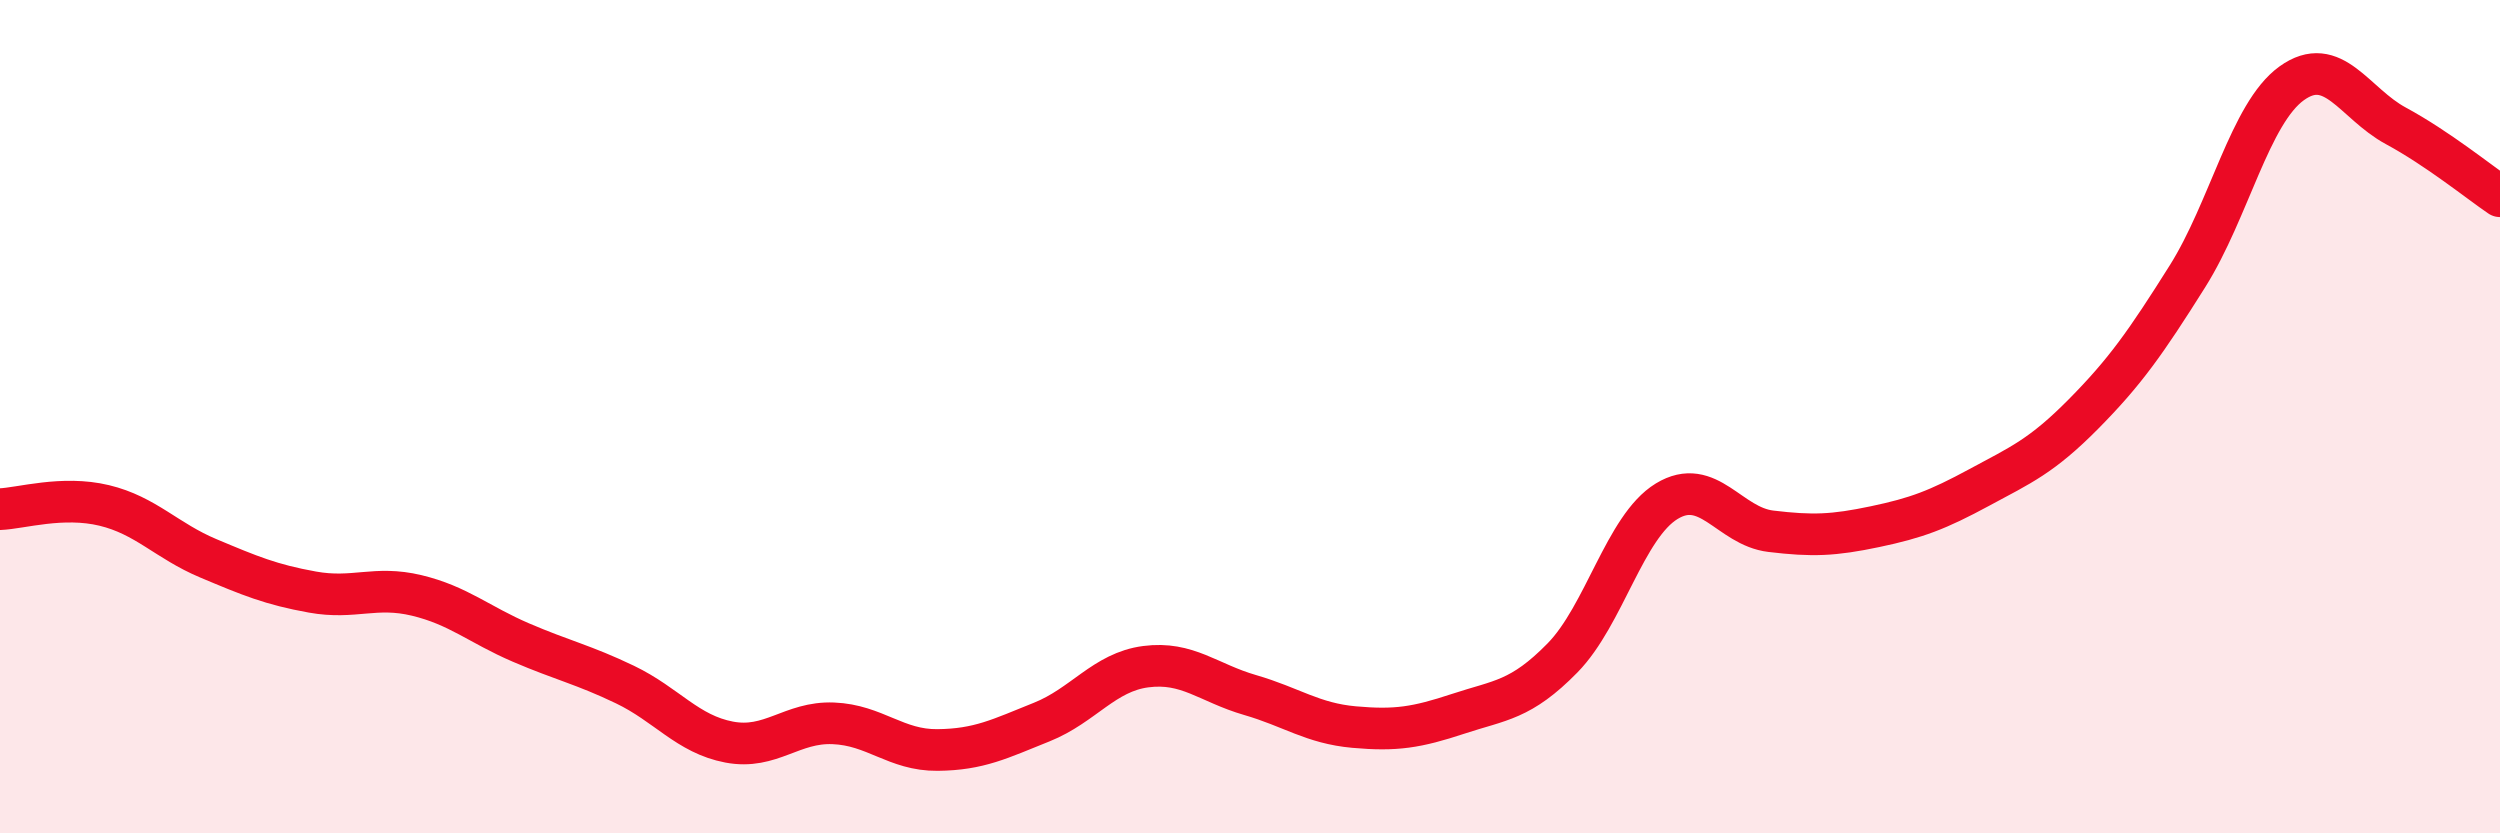 
    <svg width="60" height="20" viewBox="0 0 60 20" xmlns="http://www.w3.org/2000/svg">
      <path
        d="M 0,12.22 C 0.5,12.2 1.5,11.89 2.5,12.13 C 3.5,12.37 4,12.98 5,13.4 C 6,13.82 6.5,14.03 7.5,14.21 C 8.5,14.39 9,14.05 10,14.29 C 11,14.53 11.5,14.99 12.5,15.42 C 13.5,15.85 14,15.95 15,16.43 C 16,16.91 16.5,17.62 17.5,17.81 C 18.5,18 19,17.32 20,17.36 C 21,17.4 21.5,18.01 22.5,18 C 23.5,17.99 24,17.73 25,17.33 C 26,16.93 26.5,16.13 27.5,16 C 28.5,15.87 29,16.39 30,16.68 C 31,16.97 31.5,17.36 32.5,17.45 C 33.5,17.54 34,17.46 35,17.13 C 36,16.8 36.5,16.81 37.5,15.79 C 38.5,14.77 39,12.64 40,12.03 C 41,11.42 41.5,12.63 42.5,12.75 C 43.5,12.87 44,12.85 45,12.64 C 46,12.43 46.5,12.24 47.5,11.7 C 48.5,11.16 49,10.95 50,9.94 C 51,8.93 51.5,8.22 52.5,6.63 C 53.5,5.04 54,2.72 55,2 C 56,1.28 56.5,2.48 57.5,3.02 C 58.5,3.56 59.5,4.37 60,4.71L60 20L0 20Z"
        fill="#EB0A25"
        opacity="0.1"
        stroke-linecap="round"
        stroke-linejoin="round"
      />
      <path
        d="M 0,12.22 C 0.5,12.2 1.5,11.89 2.5,12.13 C 3.5,12.37 4,12.98 5,13.4 C 6,13.82 6.5,14.03 7.5,14.21 C 8.5,14.39 9,14.05 10,14.29 C 11,14.53 11.5,14.99 12.5,15.42 C 13.5,15.85 14,15.95 15,16.43 C 16,16.91 16.5,17.62 17.5,17.81 C 18.5,18 19,17.32 20,17.36 C 21,17.4 21.5,18.01 22.5,18 C 23.5,17.99 24,17.73 25,17.33 C 26,16.93 26.5,16.13 27.5,16 C 28.5,15.87 29,16.39 30,16.68 C 31,16.97 31.5,17.36 32.5,17.45 C 33.5,17.54 34,17.46 35,17.13 C 36,16.8 36.5,16.81 37.5,15.79 C 38.5,14.77 39,12.64 40,12.03 C 41,11.42 41.5,12.63 42.5,12.75 C 43.5,12.87 44,12.85 45,12.64 C 46,12.43 46.5,12.24 47.5,11.7 C 48.5,11.16 49,10.95 50,9.94 C 51,8.93 51.5,8.22 52.5,6.63 C 53.5,5.04 54,2.72 55,2 C 56,1.28 56.5,2.48 57.5,3.02 C 58.5,3.56 59.5,4.37 60,4.71"
        stroke="#EB0A25"
        stroke-width="1"
        fill="none"
        stroke-linecap="round"
        stroke-linejoin="round"
      />
    </svg>
  
